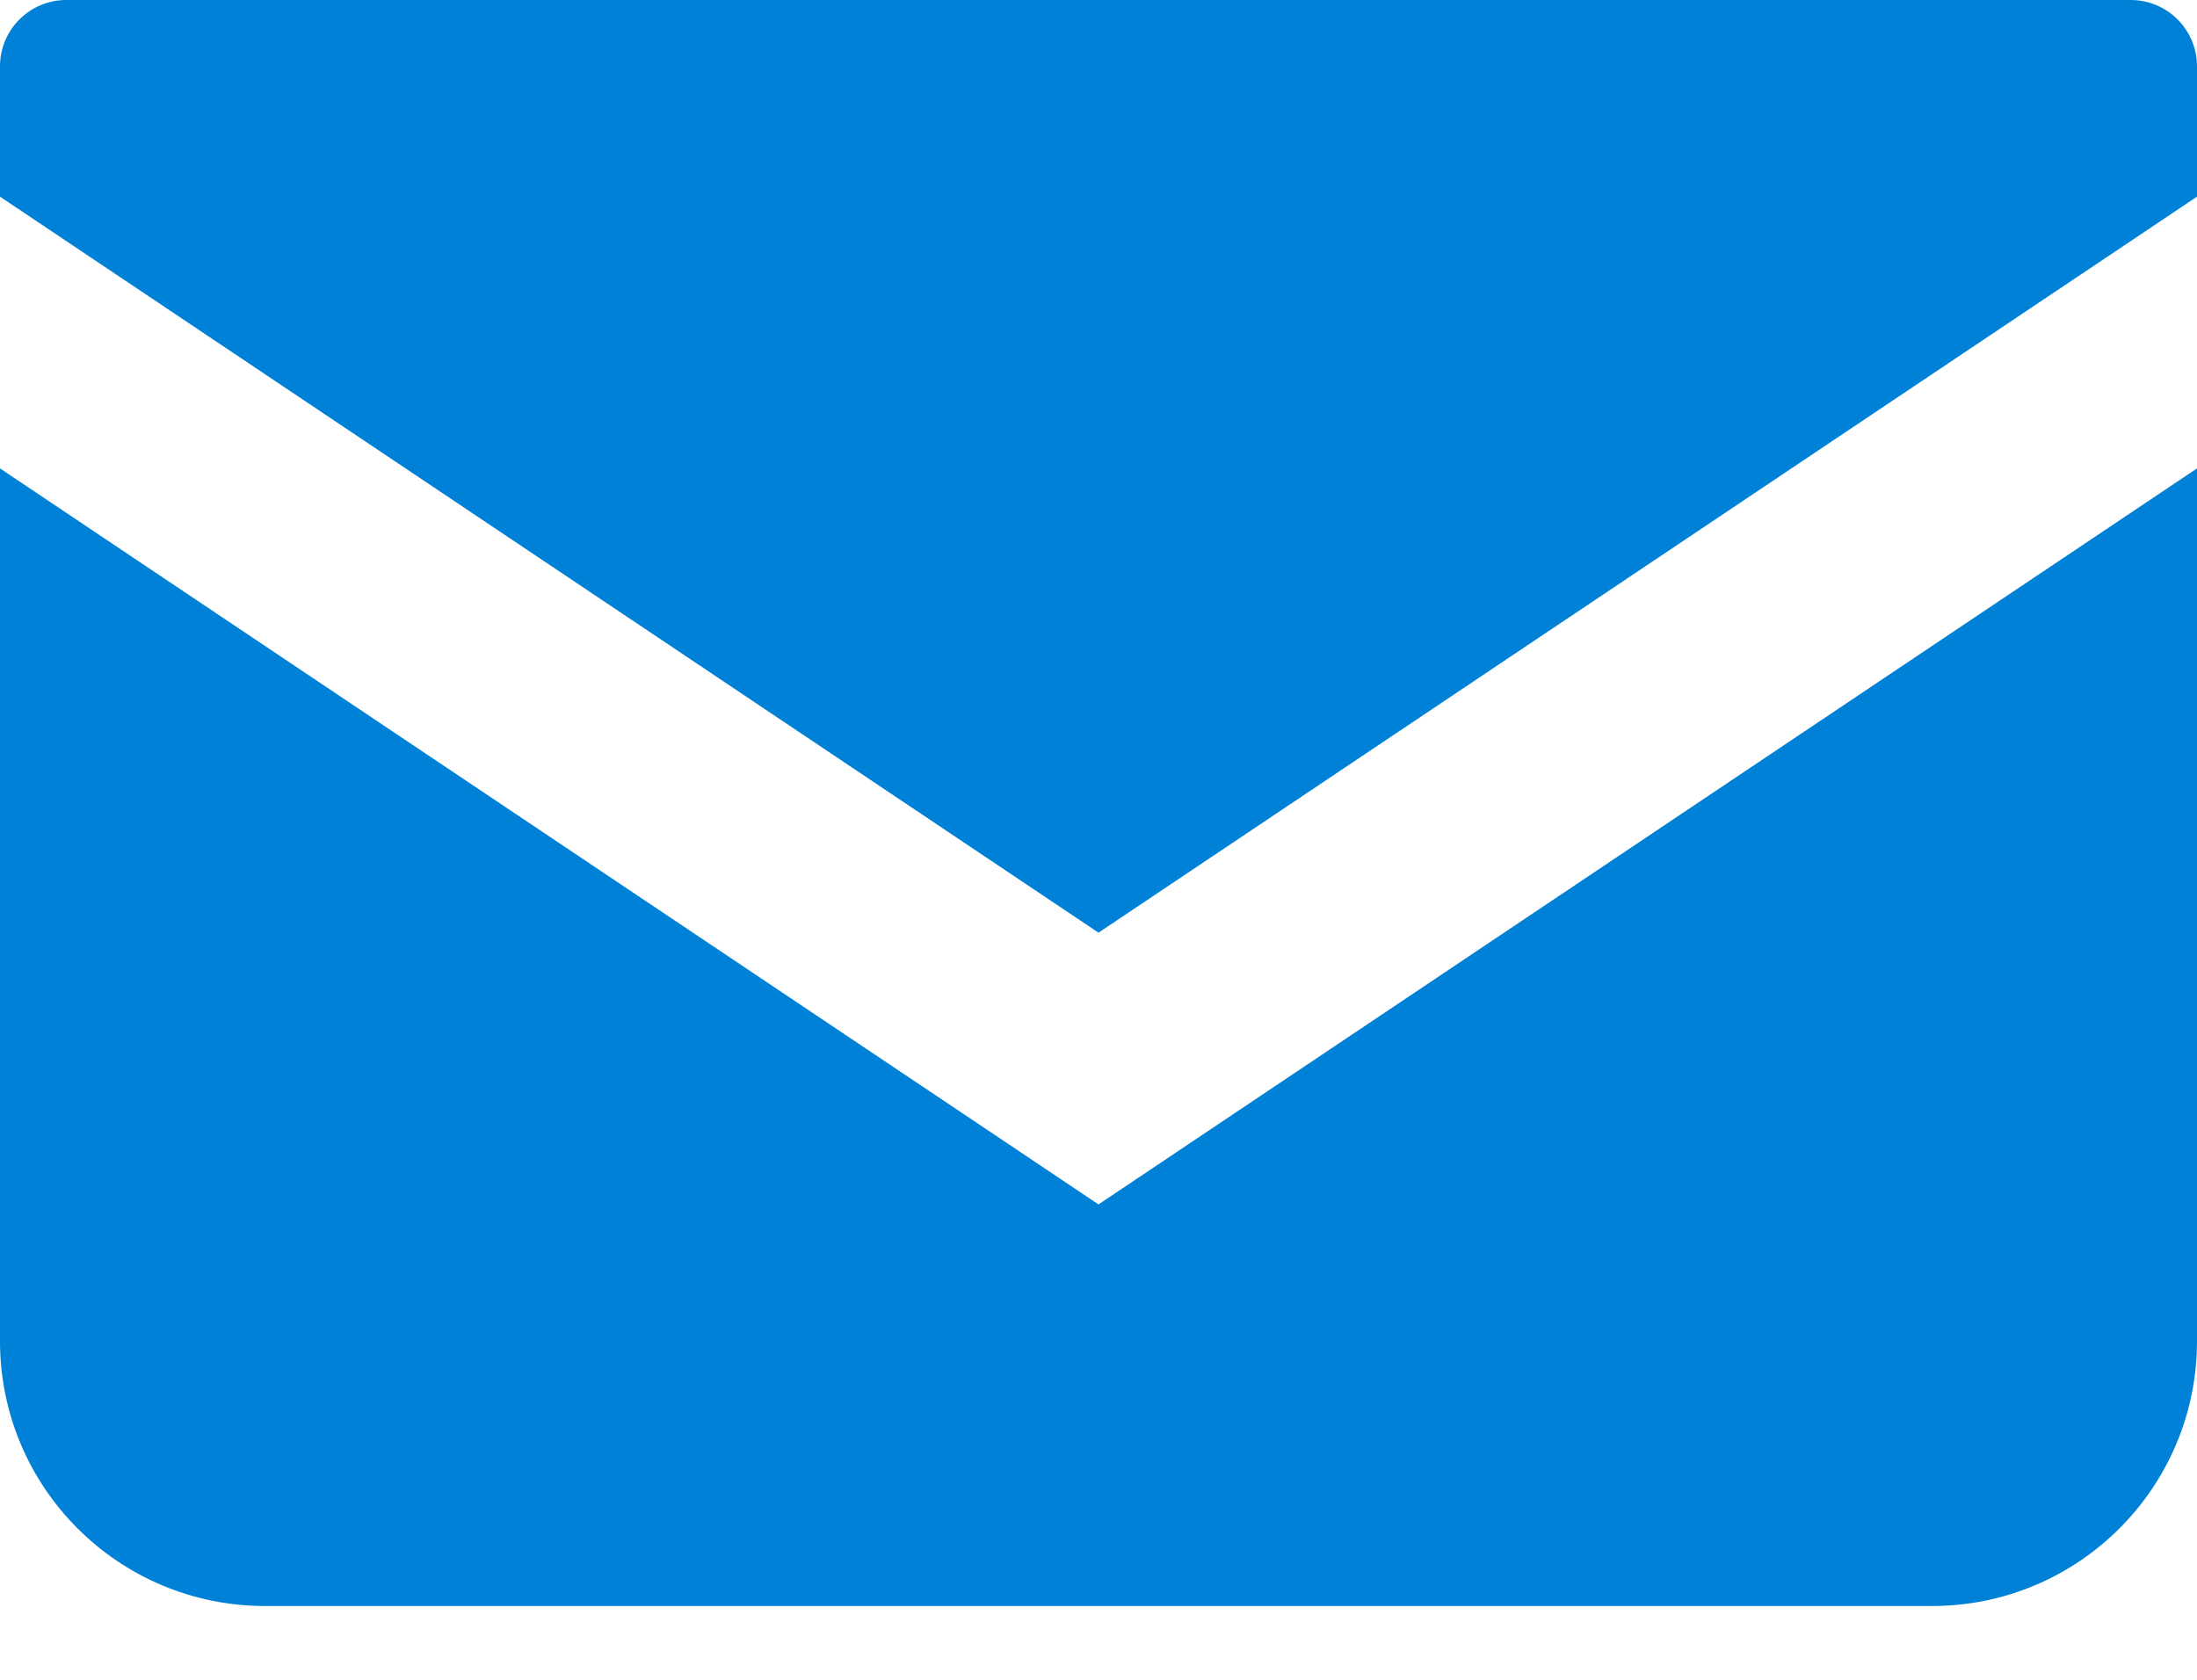 <svg width="17" height="13" viewBox="0 0 17 13" fill="none" xmlns="http://www.w3.org/2000/svg"><path d="M16.487 0H0.513C0.23 0 0 0.23 0 0.513V1.522L8.5 7.218L17 1.522V0.513C17 0.23 16.77 0 16.487 0Z" fill="#0081D8"/><path d="M0 3.625V10.379C0 11.512 0.918 12.429 2.051 12.429H14.949C16.082 12.429 17 11.512 17 10.379V3.625L8.5 9.321L0 3.625Z" fill="#0081D8"/></svg>